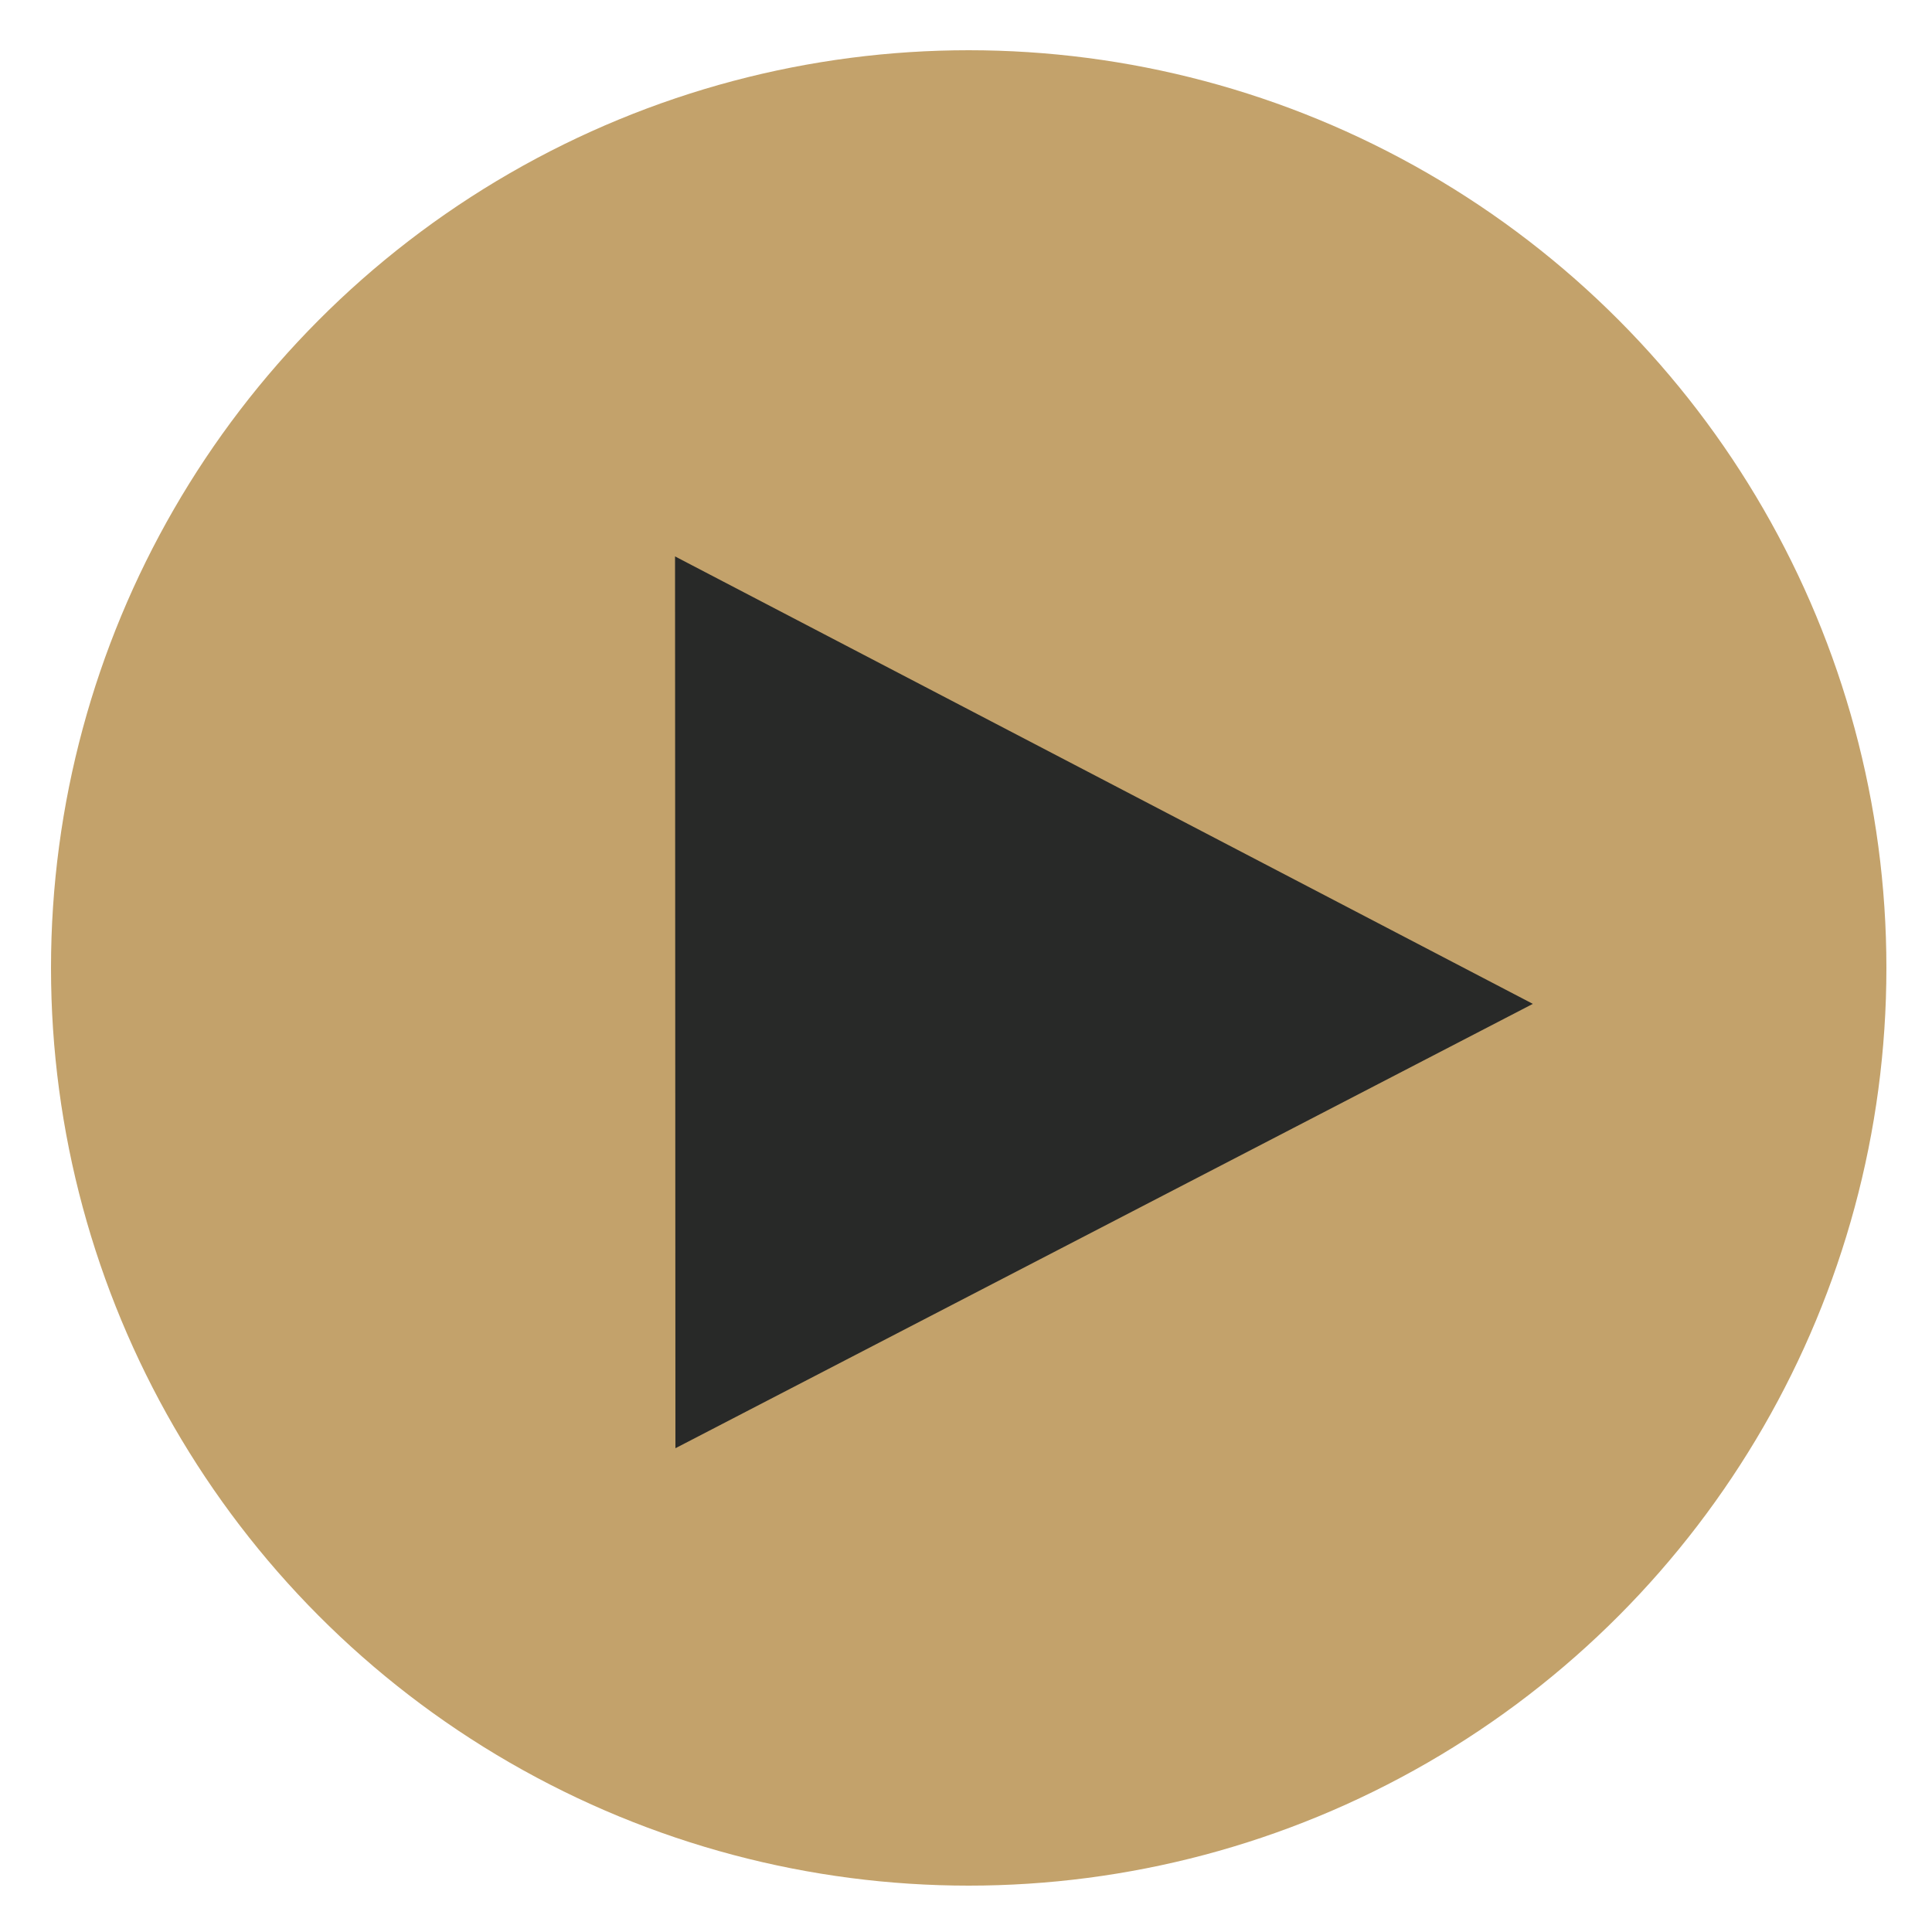 <?xml version="1.0" encoding="utf-8"?>
<!-- Generator: Adobe Illustrator 21.0.0, SVG Export Plug-In . SVG Version: 6.00 Build 0)  -->
<svg version="1.1" id="Ebene_1" xmlns="http://www.w3.org/2000/svg" xmlns:xlink="http://www.w3.org/1999/xlink" x="0px" y="0px"
	 viewBox="0 0 500 500" style="enable-background:new 0 0 500 500;" xml:space="preserve">
<style type="text/css">
	.st0{fill:#C3A26B;}
	.st1{fill:#282928;}
</style>
<circle class="st0" cx="250.7" cy="250.5" r="237.5"/>
<g id="Lozenge">
	<g>
		<polygon class="st1" points="174.7,144 174.8,374.8 396.7,259.8 		"/>
	</g>
</g>
</svg>
